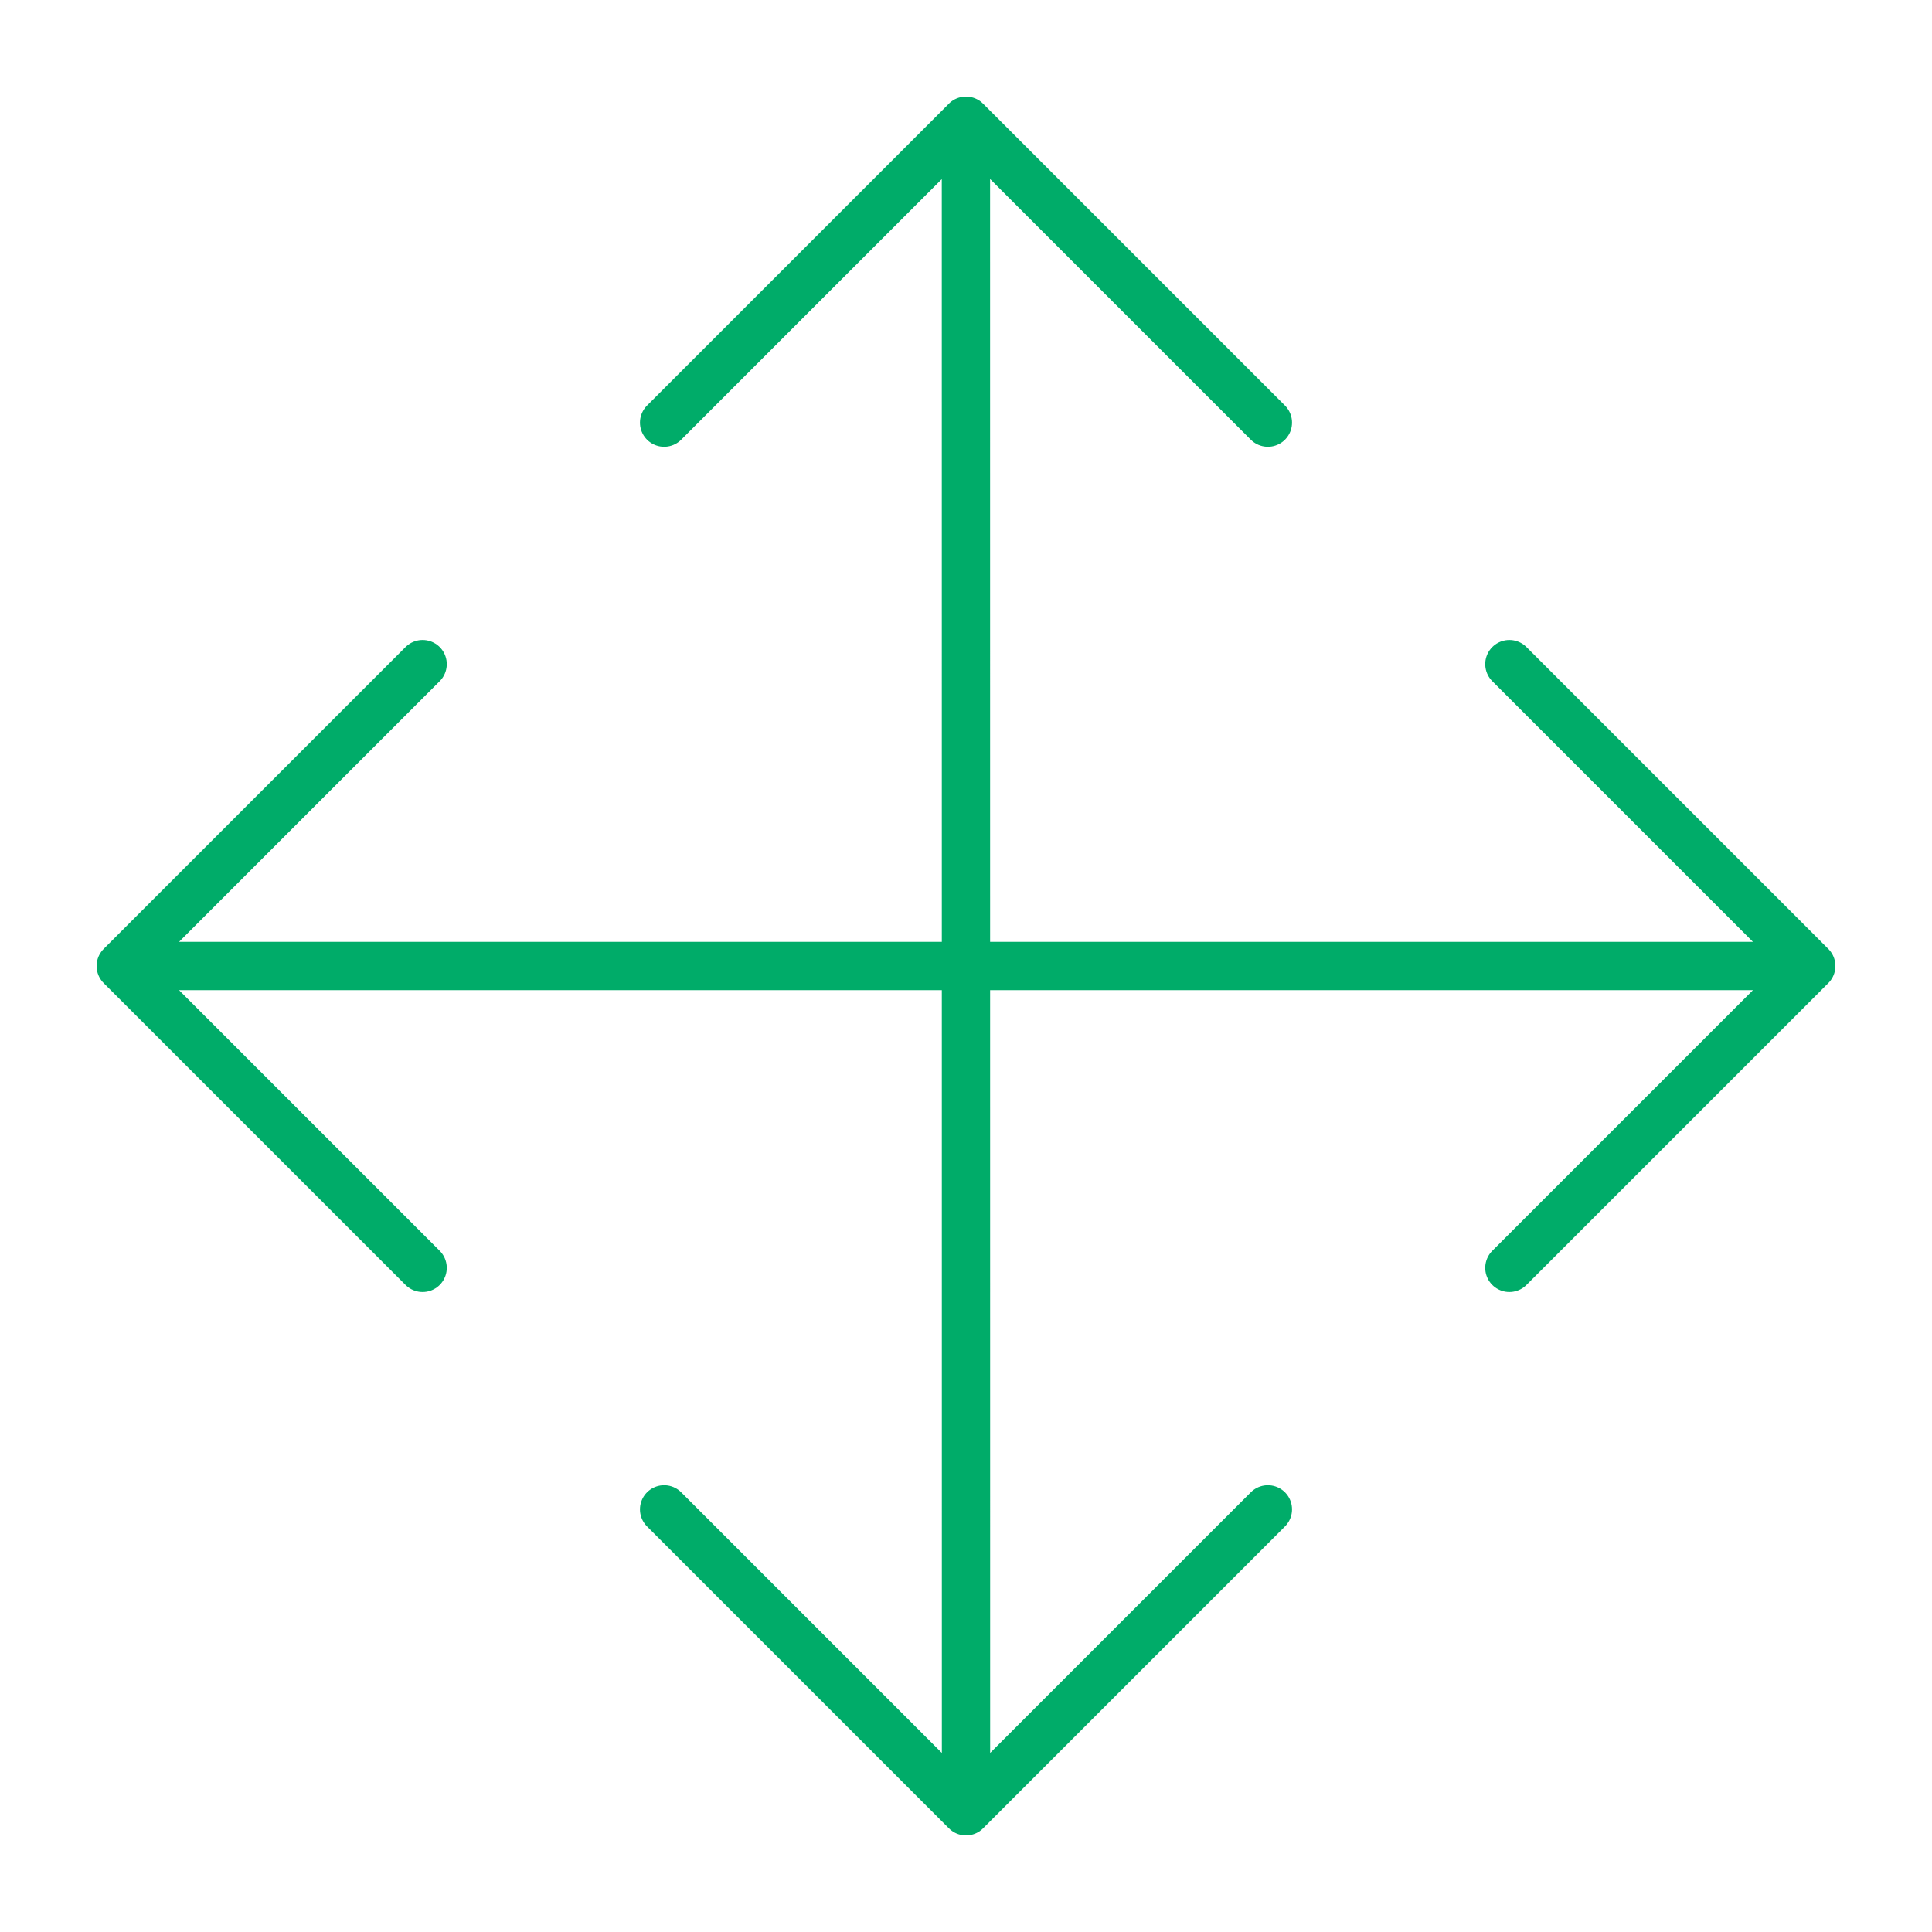 <svg width="80" height="80" viewBox="0 0 80 80" fill="none" xmlns="http://www.w3.org/2000/svg">
<path d="M27.5 17.5L40 5L52.5 17.5M39.997 5L40 75M40 75L27.5 62.5M40 75L52.5 62.5M62.5 27.5L75 40M75 40L62.5 52.5M75 40H5M17.5 27.5L5 40M5 40L17.5 52.5" stroke="#00AC69" stroke-width="2" stroke-linecap="round" stroke-linejoin="round"/>
</svg>

